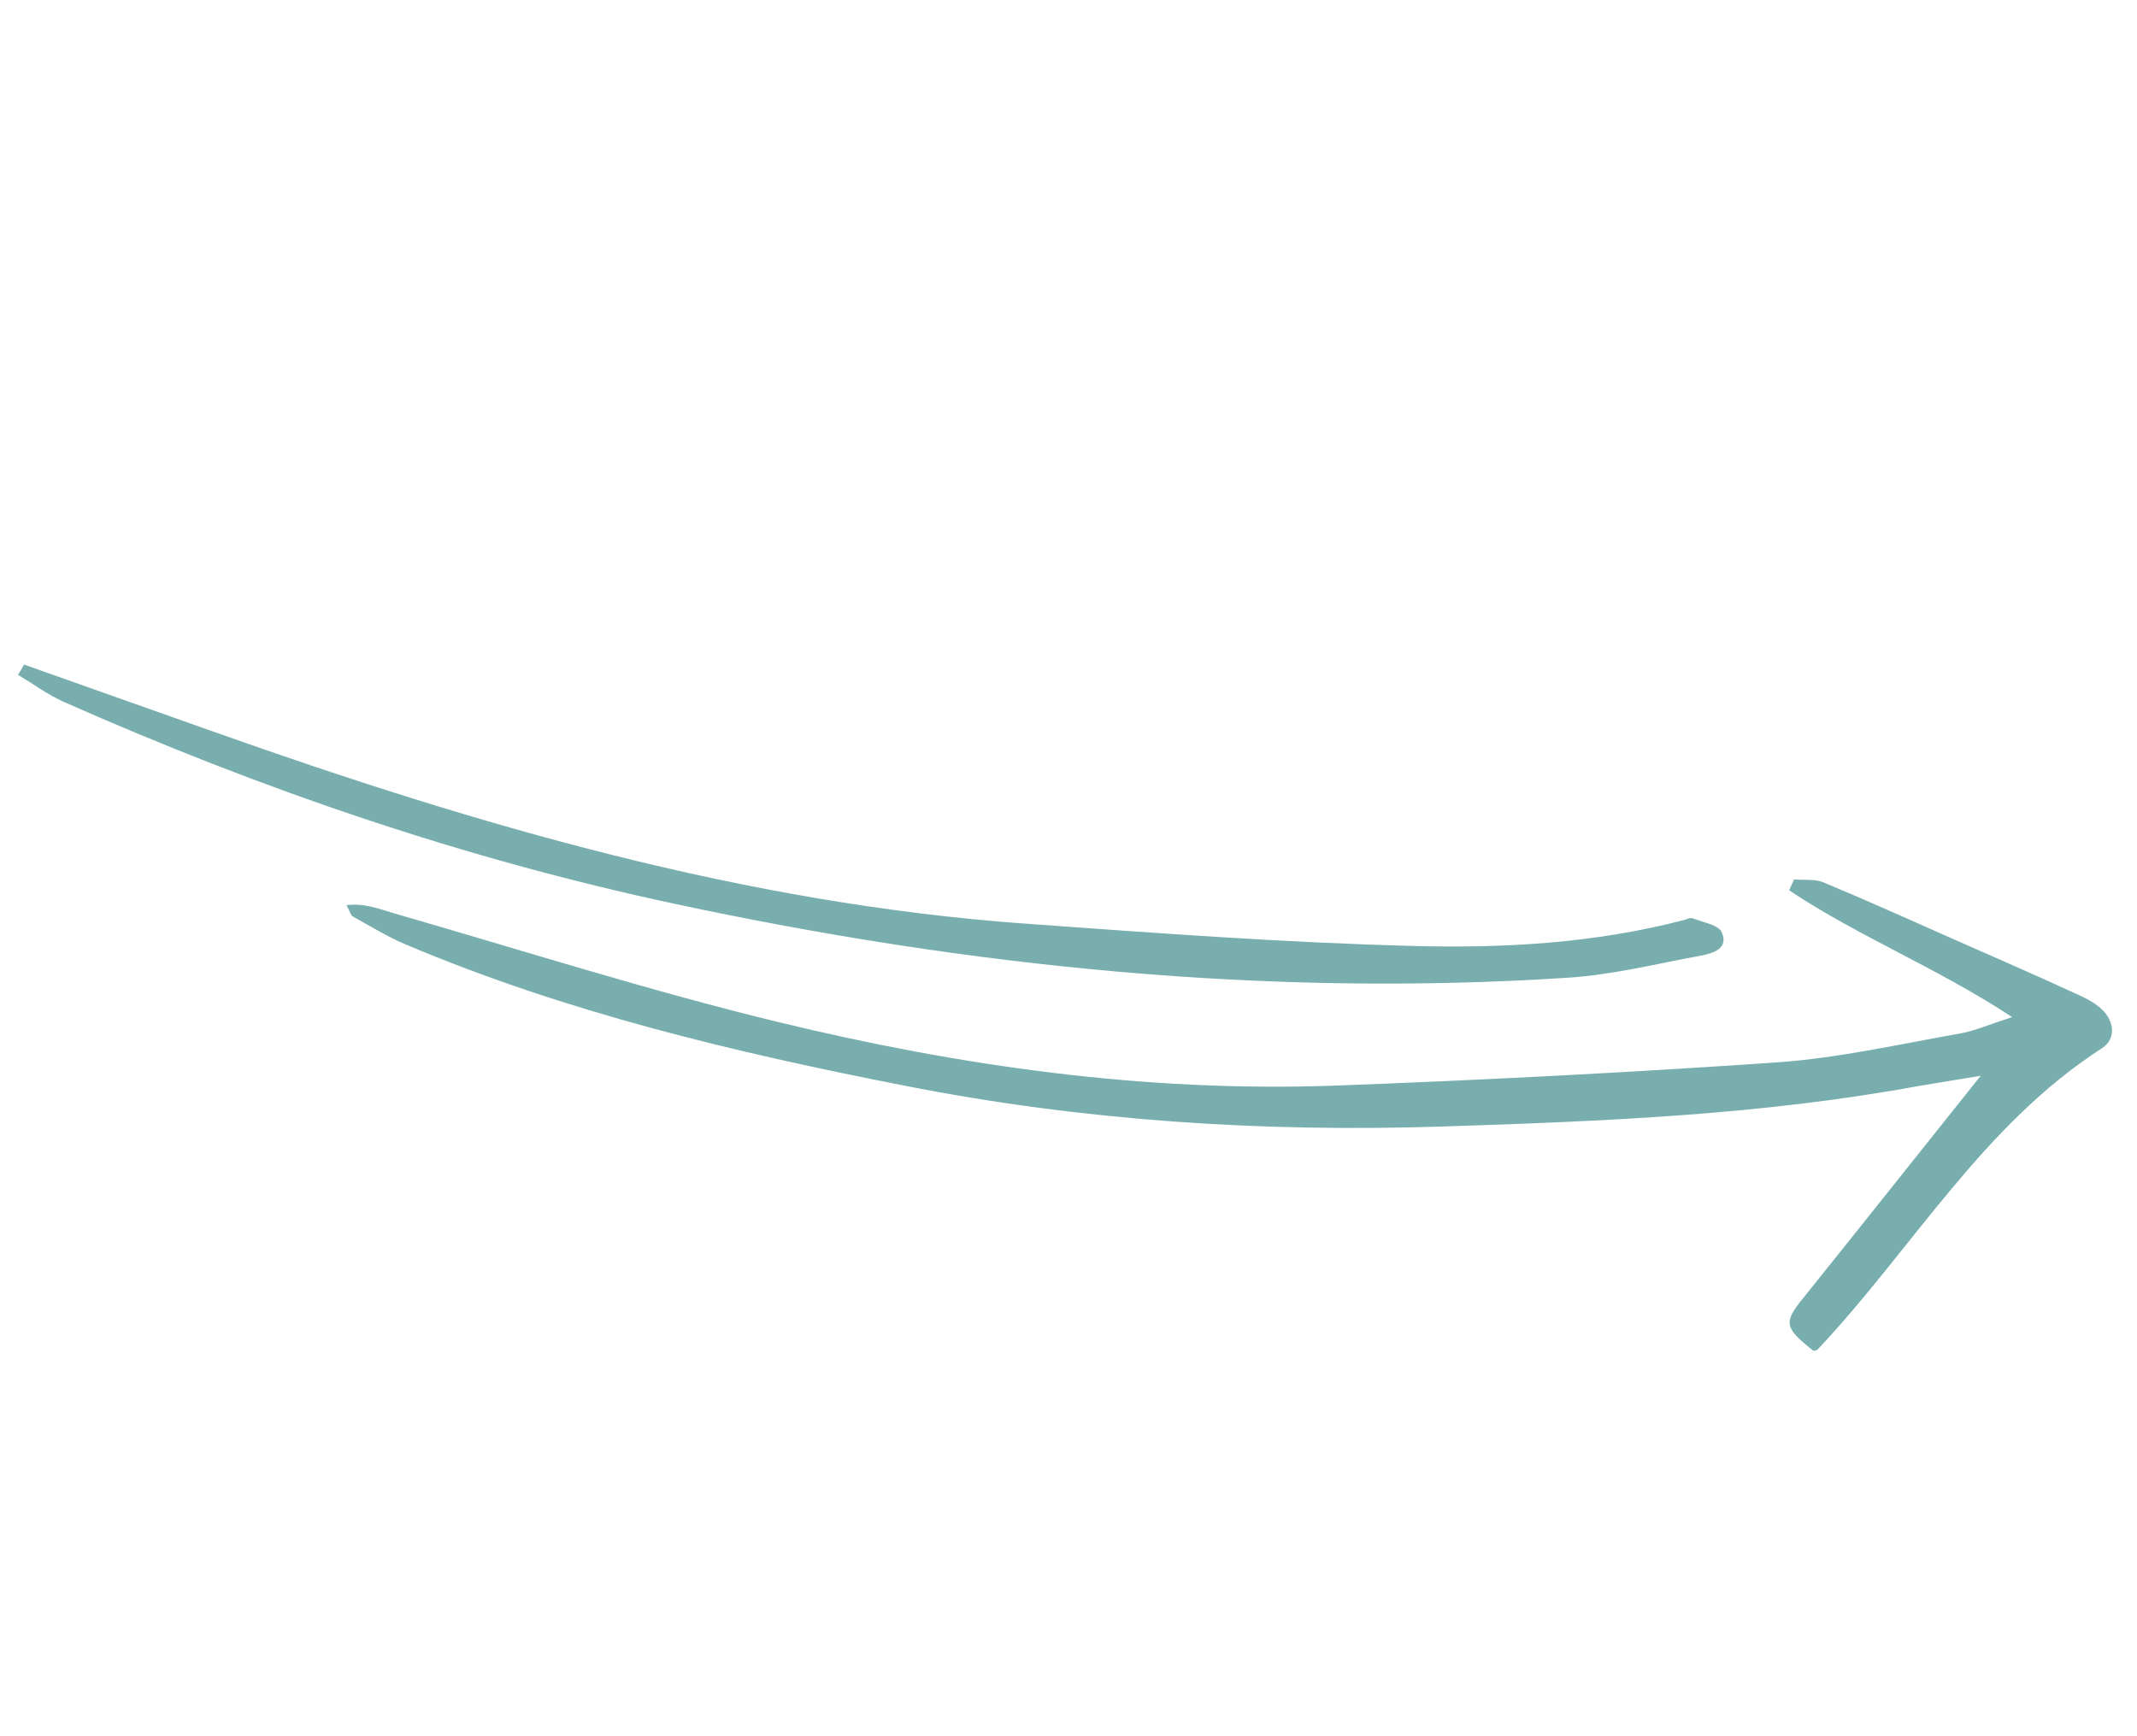 <?xml version="1.0" encoding="UTF-8"?> <svg xmlns="http://www.w3.org/2000/svg" width="128" height="104" viewBox="0 0 128 104" fill="none"> <path fill-rule="evenodd" clip-rule="evenodd" d="M120.523 60.923C116.017 57.967 111.311 56.096 107.166 53.332C107.27 53.117 107.355 52.892 107.458 52.678C108.053 52.733 108.689 52.638 109.213 52.852C111.684 53.883 114.141 54.981 116.579 56.068C119.12 57.192 121.654 58.286 124.174 59.447C124.827 59.739 125.537 60.064 126.009 60.574C126.615 61.239 126.751 62.225 125.916 62.779C118.748 67.395 114.542 74.82 108.87 80.837C108.807 80.899 108.711 80.892 108.622 80.914C106.845 79.521 106.831 79.21 108.006 77.755C111.48 73.434 114.906 69.109 118.638 64.44C117.19 64.676 116.074 64.861 114.958 65.045C105.548 66.782 96.021 67.168 86.489 67.476C75.62 67.835 64.833 67.137 54.164 65.029C43.979 63.035 33.913 60.635 24.312 56.579C23.208 56.117 22.185 55.478 21.128 54.894C20.999 54.816 20.959 54.591 20.755 54.218C21.838 54.089 22.728 54.447 23.644 54.721C31.291 56.925 38.882 59.346 46.603 61.218C57.501 63.866 68.598 65.428 79.866 65.032C88.732 64.702 97.599 64.246 106.458 63.635C110.13 63.377 113.769 62.547 117.423 61.902C118.295 61.747 119.215 61.344 120.523 60.923Z" fill="#78AEAE"></path> <path fill-rule="evenodd" clip-rule="evenodd" d="M1.441 39.808C5.25 41.165 9.069 42.503 12.878 43.86C28.622 49.443 44.591 54.106 61.349 55.322C69.103 55.882 76.846 56.46 84.589 56.662C90.027 56.811 95.51 56.509 100.845 55.114C101.022 55.07 101.244 54.952 101.366 55C101.994 55.251 102.939 55.392 103.135 55.861C103.545 56.811 102.614 57.106 101.879 57.242C99.252 57.726 96.621 58.383 93.95 58.563C75.907 59.74 58.056 57.918 40.424 54.142C27.82 51.449 15.648 47.282 3.838 42.051C2.867 41.619 1.98 40.961 1.075 40.418C1.227 40.207 1.331 39.993 1.441 39.808Z" fill="#78AEAE"></path> </svg> 